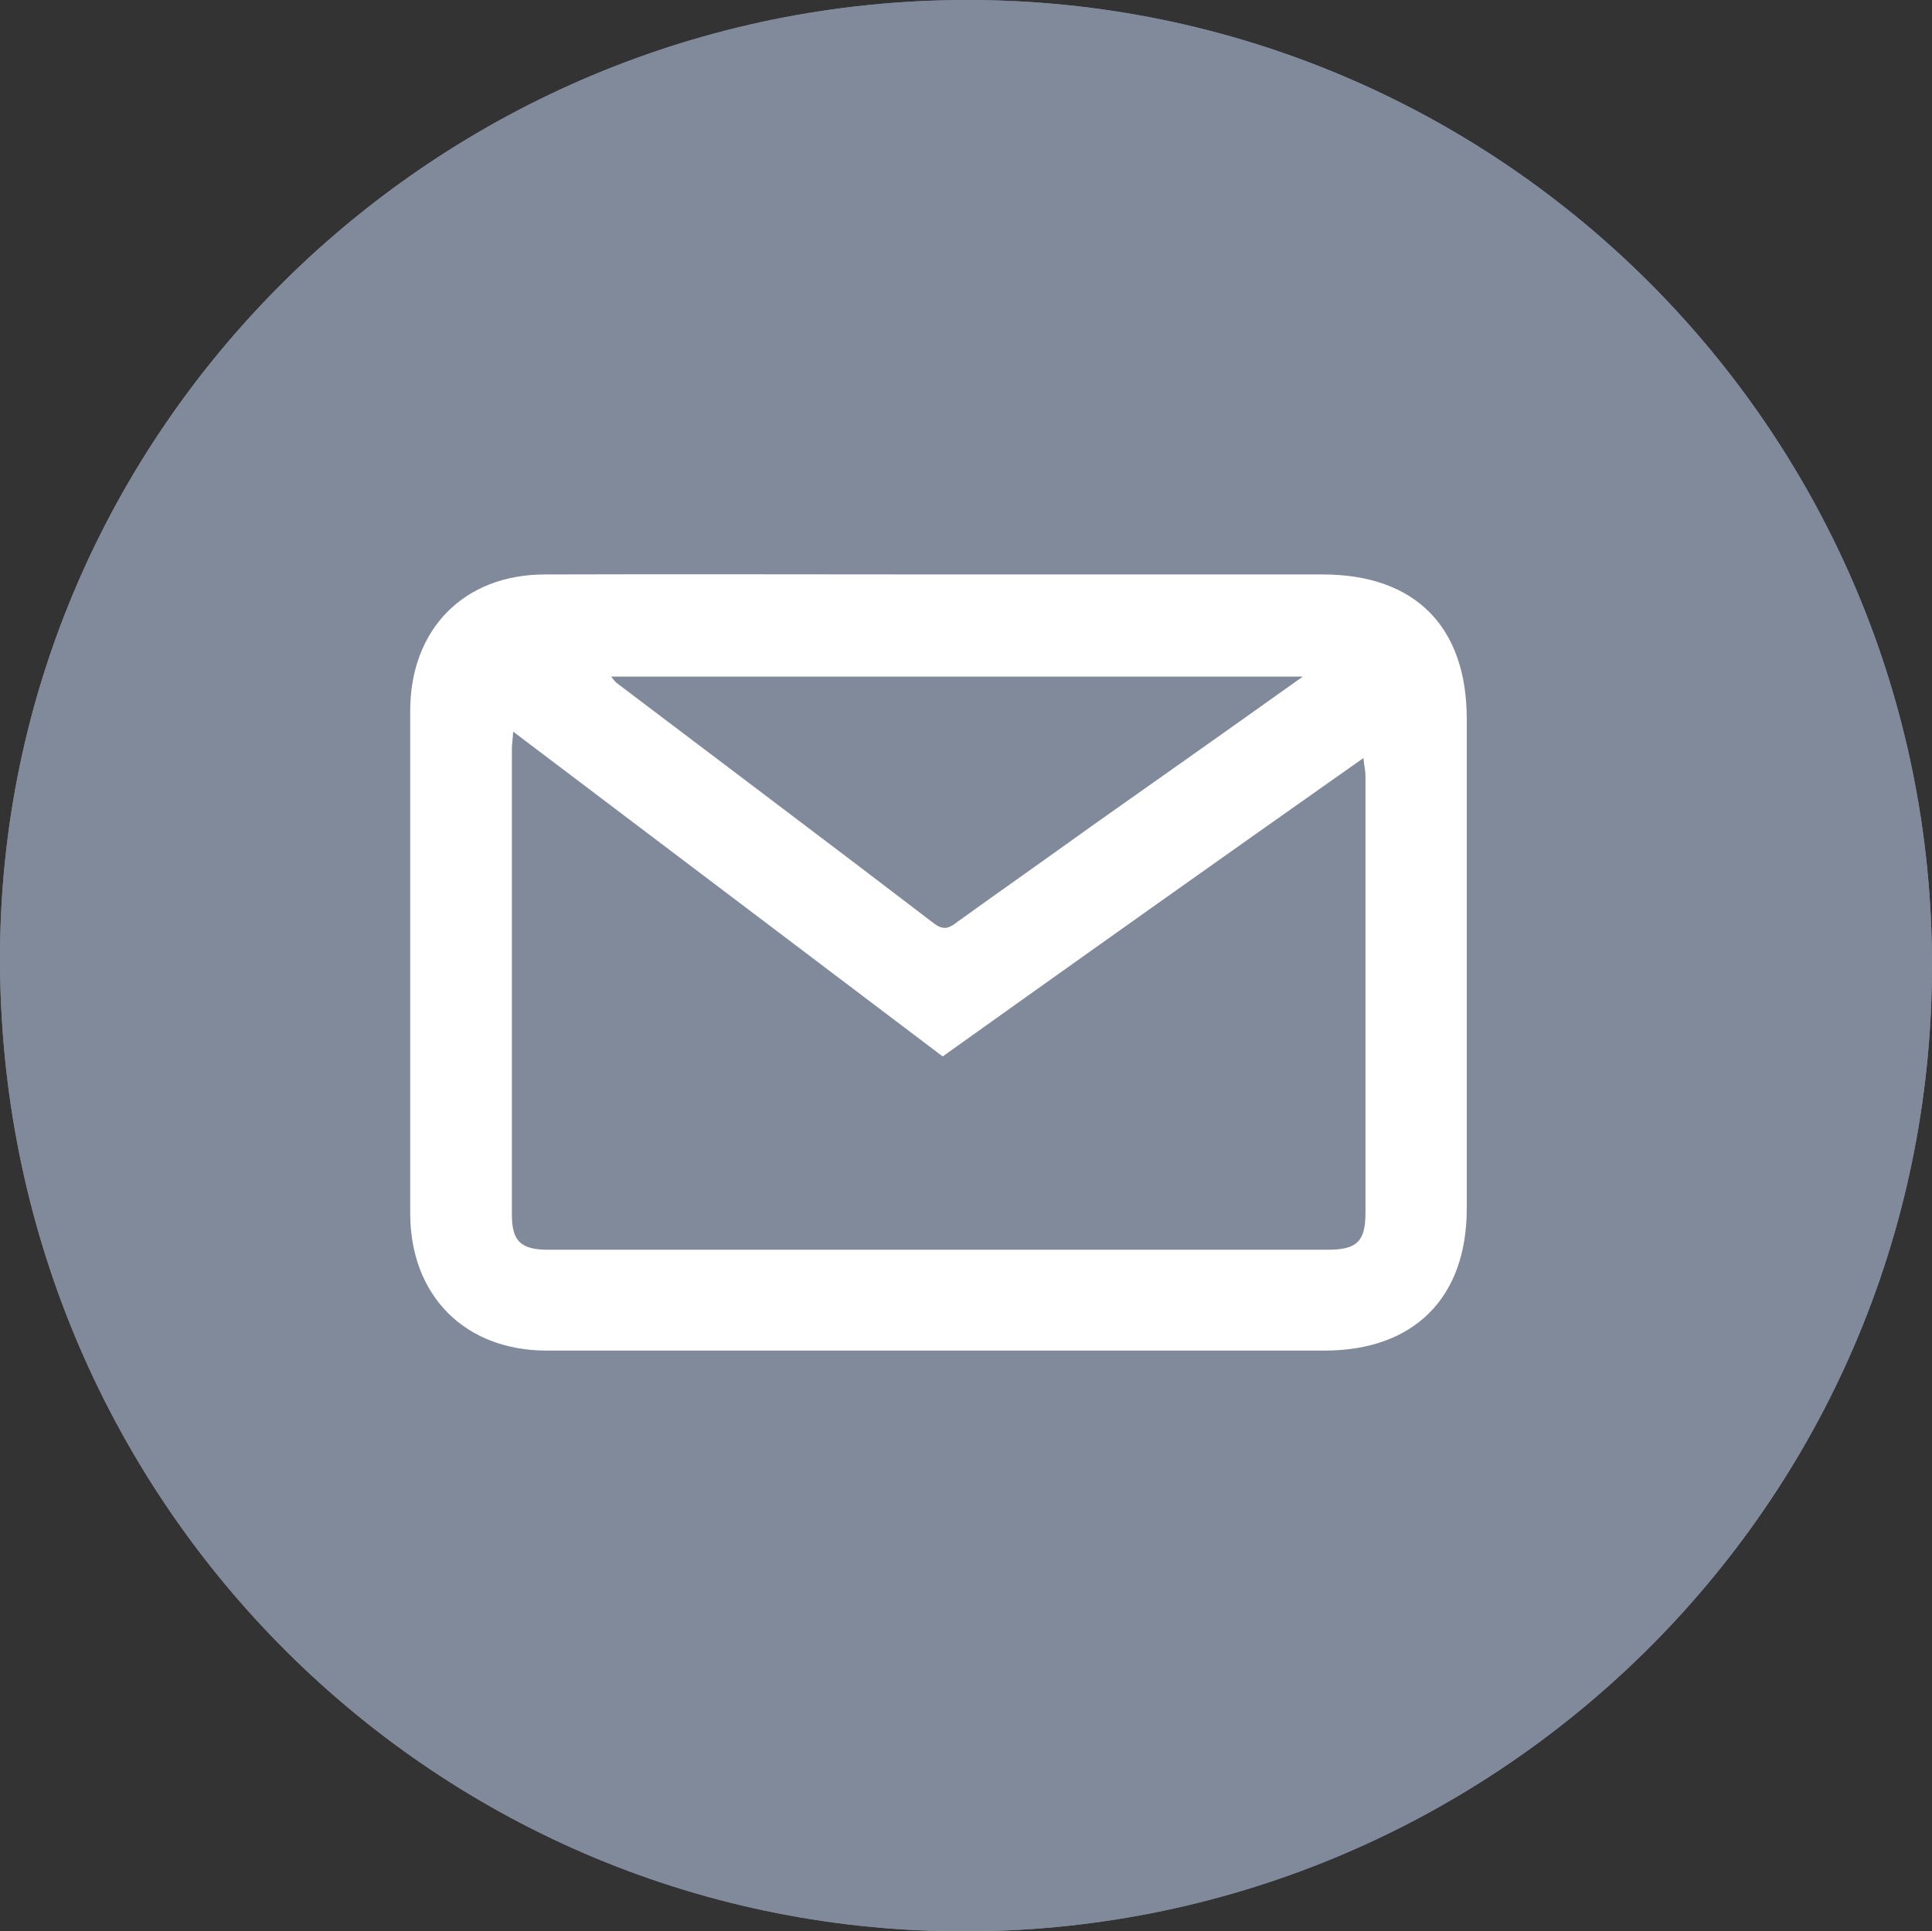 <?xml version="1.0" encoding="utf-8"?>
<!-- Generator: Adobe Illustrator 23.0.3, SVG Export Plug-In . SVG Version: 6.00 Build 0)  -->
<svg version="1.1" id="Layer_1" xmlns="http://www.w3.org/2000/svg" xmlns:xlink="http://www.w3.org/1999/xlink" x="0px" y="0px"
	 viewBox="0 0 459.7 459.6" style="enable-background:new 0 0 459.7 459.6;" xml:space="preserve">
<rect x="0" y="0" width="459.7" height="459.6" fill="#333333" stroke="none"/>
<style type="text/css">
	.fill
		{
			fill:#808A9B;
		}

	.color
		{
			fill:#FFFFFF;
		}
</style>
	<path class="fill" d="M230.2,0C103.6,0,0.1,102.4,0,227.9c-0.1,128,101.8,231,228,231.7C354,460.4,459.5,359,459.7,230
		C459.9,103,357,0,230.2,0z"/>
	<path class="fill" d="M230.2,0C357,0,459.9,103,459.7,230C459.5,359,354,460.4,228,459.6C101.8,458.8-0.1,355.8,0,227.9
		C0.1,102.4,103.6,0,230.2,0z M223.7,136.7c-31.3,0-62.7-0.1-94,0c-19.4,0.1-32.1,13.2-32.1,32.5c0,39.8,0,79.7,0,119.5
		c0,19.6,13,32.7,32.5,32.7c61.7,0,123.3,0,185,0c21.3,0,33.9-12.6,33.9-33.8c0-38.8,0-77.7,0-116.5c0-22.1-12.3-34.4-34.3-34.4
		C284.4,136.7,254.1,136.7,223.7,136.7z"/>
	<path class="fill" d="M224.3,251.4c33.3-23.6,66.4-47.1,100.1-71.1c0.2,1.8,0.5,3,0.5,4.2c0,34.7,0,69.3,0,104c0,6.9-2,8.8-9,8.8
		c-61.8,0-123.7,0-185.5,0c-6.4,0-8.5-2-8.6-8.3c0-37,0-74,0-111c0-1,0.1-1.9,0.3-4C156.4,200.1,190.2,225.6,224.3,251.4z"/>
	<path class="fill" d="M310,161c-17.4,12.4-33.7,23.9-49.9,35.5c-10.7,7.6-21.5,15.2-32.1,22.9c-1.9,1.3-3.3,2.3-5.6,0.5
		c-25.2-19.2-50.4-38.2-75.6-57.3c-0.4-0.3-0.6-0.7-1.3-1.5C200.1,161,254.3,161,310,161z"/>
	<path class="color" d="M223.7,136.7c30.3,0,60.7,0,91,0c22,0,34.3,12.4,34.3,34.4c0,38.8,0,77.7,0,116.5c0,21.3-12.6,33.8-33.9,33.8
		c-61.7,0-123.3,0-185,0c-19.5,0-32.5-13.1-32.5-32.7c0-39.8,0-79.7,0-119.5c0-19.4,12.7-32.5,32.1-32.5
		C161.1,136.6,192.4,136.7,223.7,136.7z M224.3,251.4c-34-25.7-67.8-51.3-102.2-77.3c-0.1,2-0.3,3-0.3,4c0,37,0,74,0,111
		c0,6.2,2.1,8.3,8.6,8.3c61.8,0,123.7,0,185.5,0c7,0,9-2,9-8.8c0-34.7,0-69.3,0-104c0-1.2-0.3-2.4-0.5-4.2
		C290.6,204.2,257.5,227.7,224.3,251.4z M310,161c-55.6,0-109.9,0-164.6,0c0.7,0.8,0.9,1.2,1.3,1.5c25.2,19.1,50.5,38.1,75.6,57.3
		c2.4,1.8,3.8,0.9,5.6-0.5c10.7-7.7,21.4-15.2,32.1-22.9C276.3,184.9,292.6,173.4,310,161z"/>
</svg>
